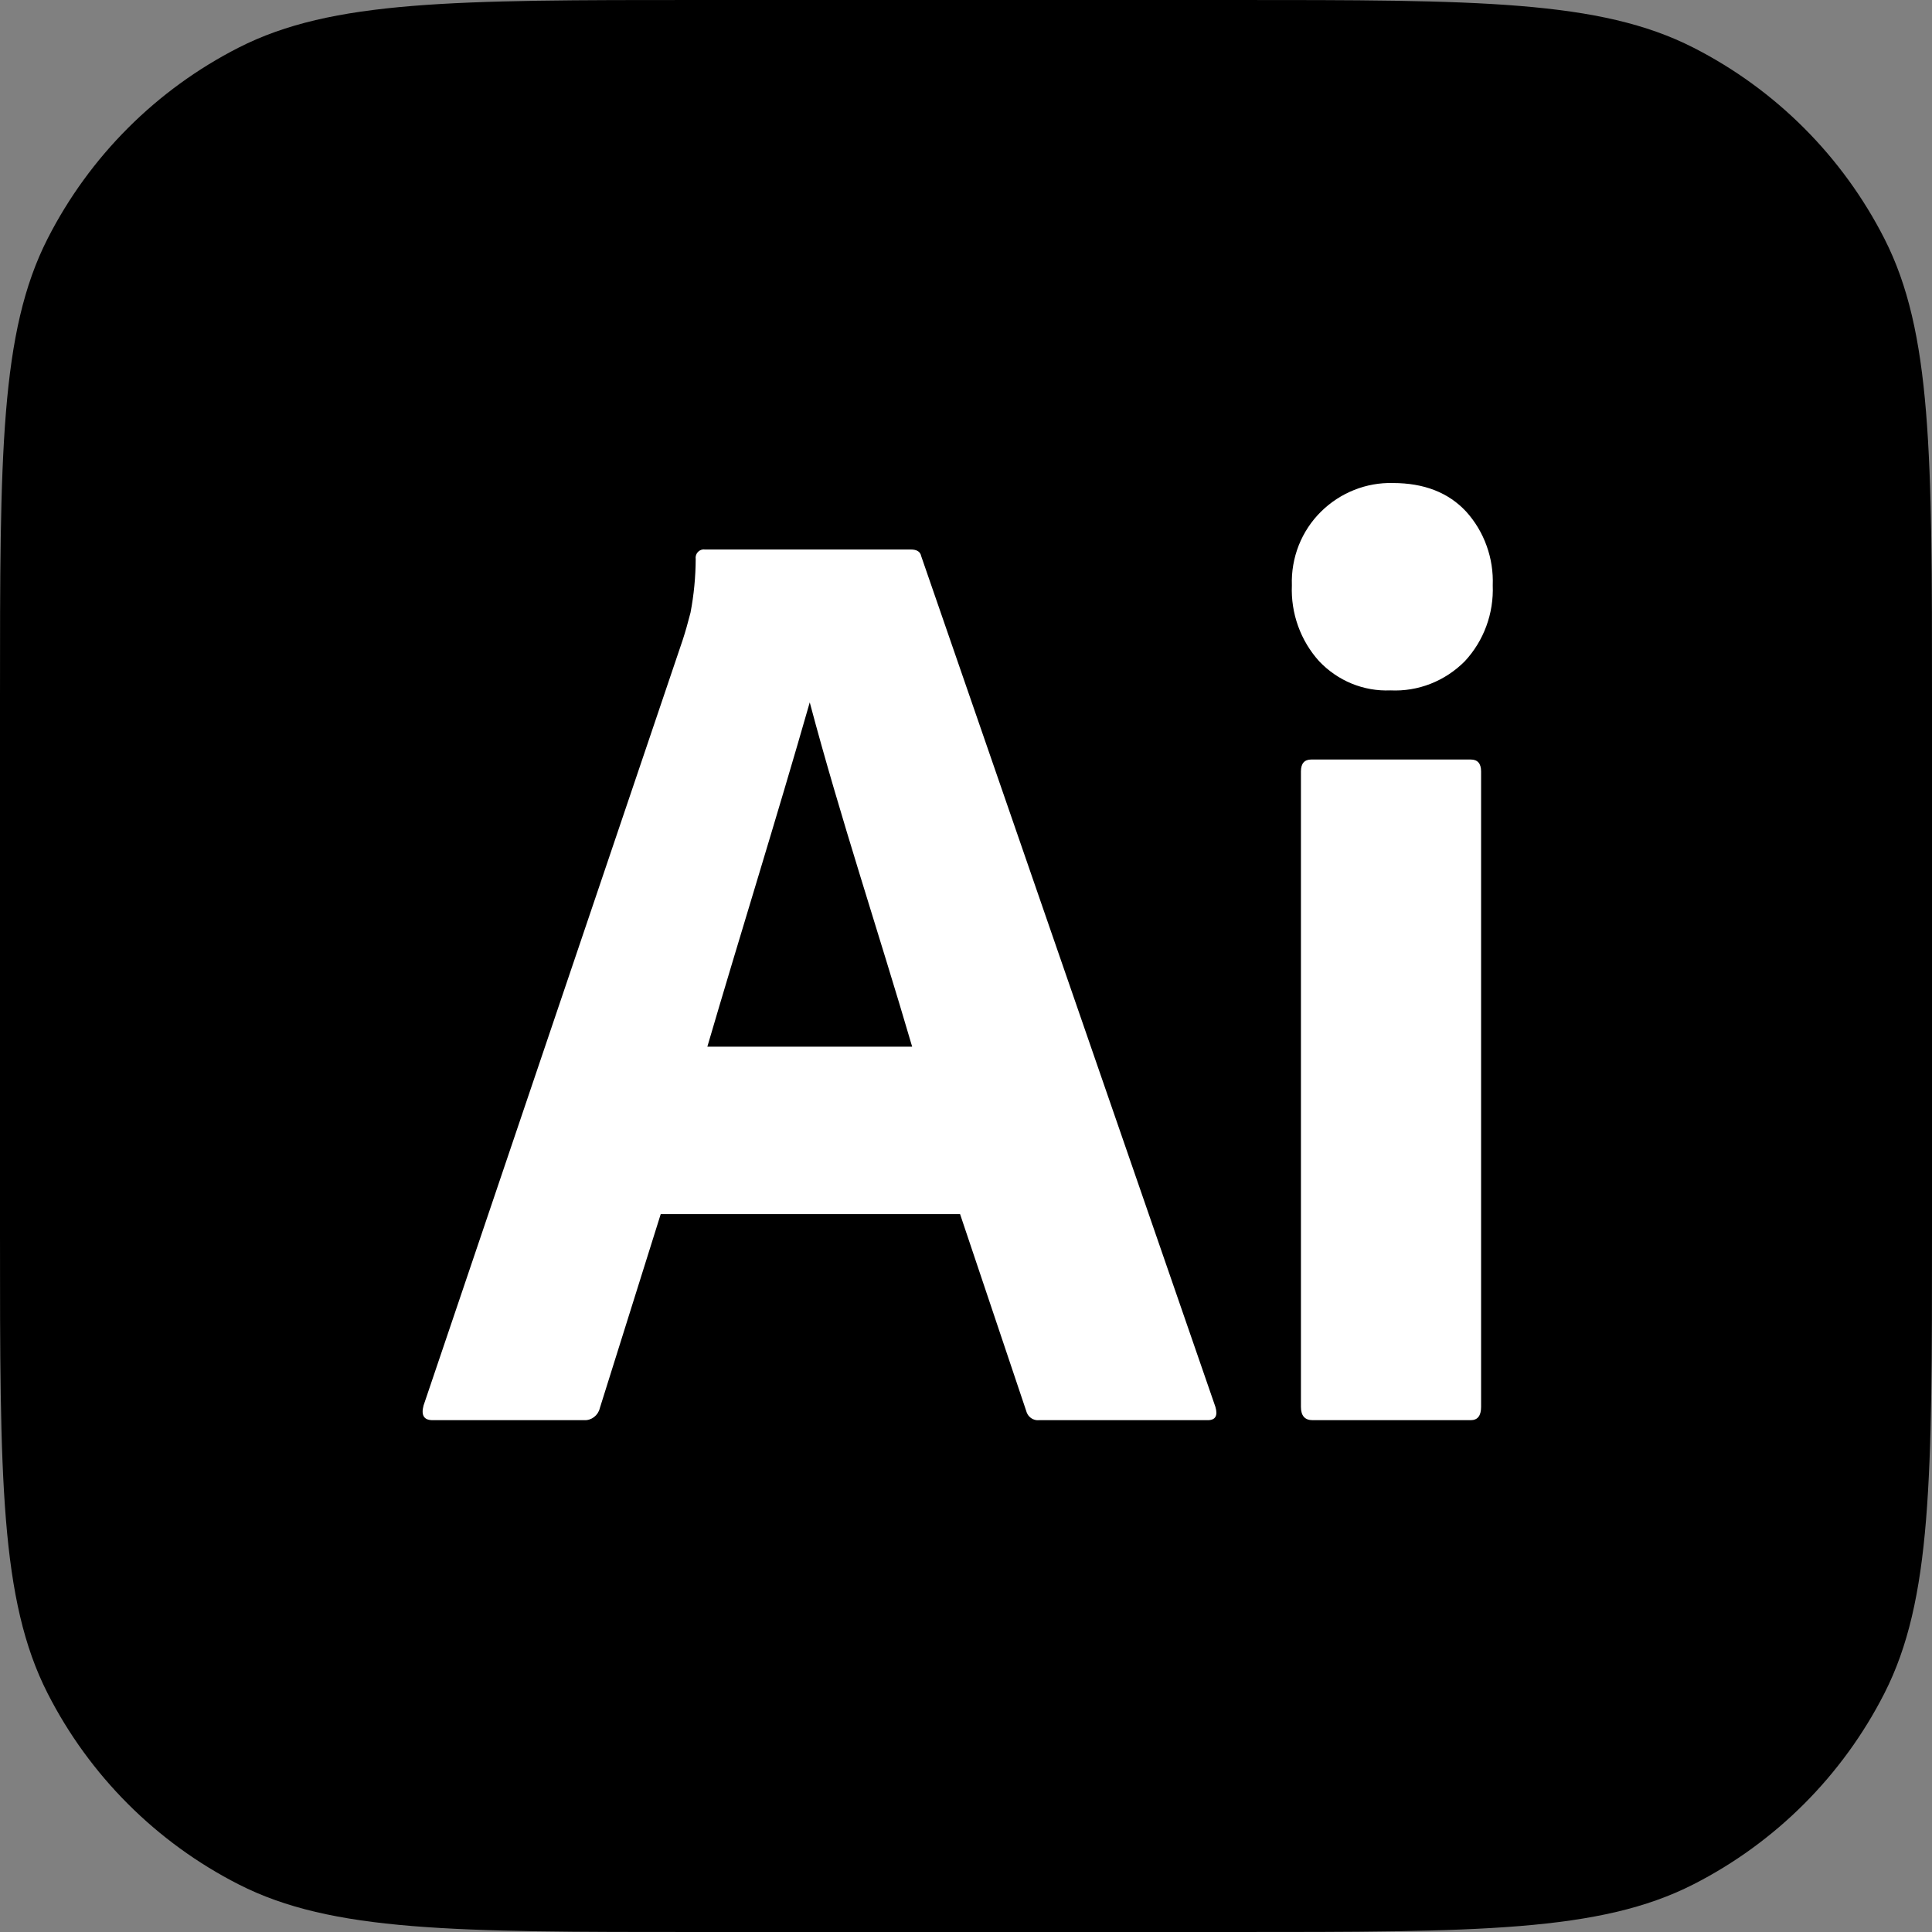 <svg width="64" height="64" viewBox="0 0 64 64" fill="none" xmlns="http://www.w3.org/2000/svg">
<rect x="0" y="0" width="64" height="64" fill="#808080" stroke="none"/>
<g clip-path="url(#clip0_586_346)">
<path d="M0 23.162C0 15.055 0 11.001 1.578 7.904C2.966 5.18 5.18 2.966 7.904 1.578C11.001 0 15.055 0 23.162 0H40.838C48.946 0 52.999 0 56.096 1.578C58.82 2.966 61.034 5.18 62.422 7.904C64 11.001 64 15.055 64 23.162V40.838C64 48.946 64 52.999 62.422 56.096C61.034 58.82 58.82 61.034 56.096 62.422C52.999 64 48.946 64 40.838 64H23.162C15.055 64 11.001 64 7.904 62.422C5.18 61.034 2.966 58.82 1.578 56.096C0 52.999 0 48.946 0 40.838V23.162Z" fill="black"/>
<path d="M31.804 40.22H21.887L19.869 46.649C19.813 46.888 19.593 47.057 19.354 47.045H14.33C14.044 47.045 13.944 46.884 14.03 46.561L22.616 21.197C22.702 20.933 22.788 20.632 22.874 20.295C22.986 19.707 23.044 19.11 23.046 18.511C23.021 18.334 23.177 18.178 23.346 18.203H30.173C30.373 18.203 30.487 18.276 30.516 18.423L40.262 46.605C40.348 46.899 40.262 47.046 40.005 47.045H34.423C34.227 47.068 34.04 46.933 33.994 46.737L31.804 40.22ZM23.432 34.672H30.216C29.101 30.863 27.843 27.105 26.824 23.267C25.724 27.111 24.524 30.941 23.432 34.672Z" fill="white"/>
<path d="M46.058 22.87C45.62 22.889 45.183 22.811 44.776 22.645C44.369 22.478 44.001 22.224 43.696 21.902C43.392 21.565 43.156 21.17 43.001 20.739C42.846 20.308 42.776 19.85 42.795 19.392C42.779 18.938 42.857 18.485 43.023 18.064C43.19 17.643 43.441 17.263 43.761 16.948C44.077 16.636 44.451 16.392 44.86 16.23C45.269 16.067 45.705 15.989 46.143 16.001C47.174 16.001 47.983 16.317 48.569 16.948C48.865 17.276 49.096 17.66 49.246 18.08C49.398 18.499 49.466 18.945 49.449 19.392C49.467 19.852 49.395 20.312 49.236 20.743C49.078 21.174 48.836 21.568 48.526 21.902C48.202 22.229 47.816 22.484 47.391 22.651C46.966 22.818 46.512 22.892 46.058 22.87ZM43.095 46.605V25.556C43.095 25.292 43.209 25.16 43.439 25.16H48.719C48.948 25.16 49.063 25.292 49.063 25.556V46.605C49.063 46.899 48.948 47.045 48.719 47.045H43.482C43.224 47.045 43.095 46.898 43.095 46.605Z" fill="white"/>
</g>
<defs>
<clipPath id="clip0_586_346">
<rect width="64" height="64" fill="white"/>
</clipPath>
</defs>
</svg>
